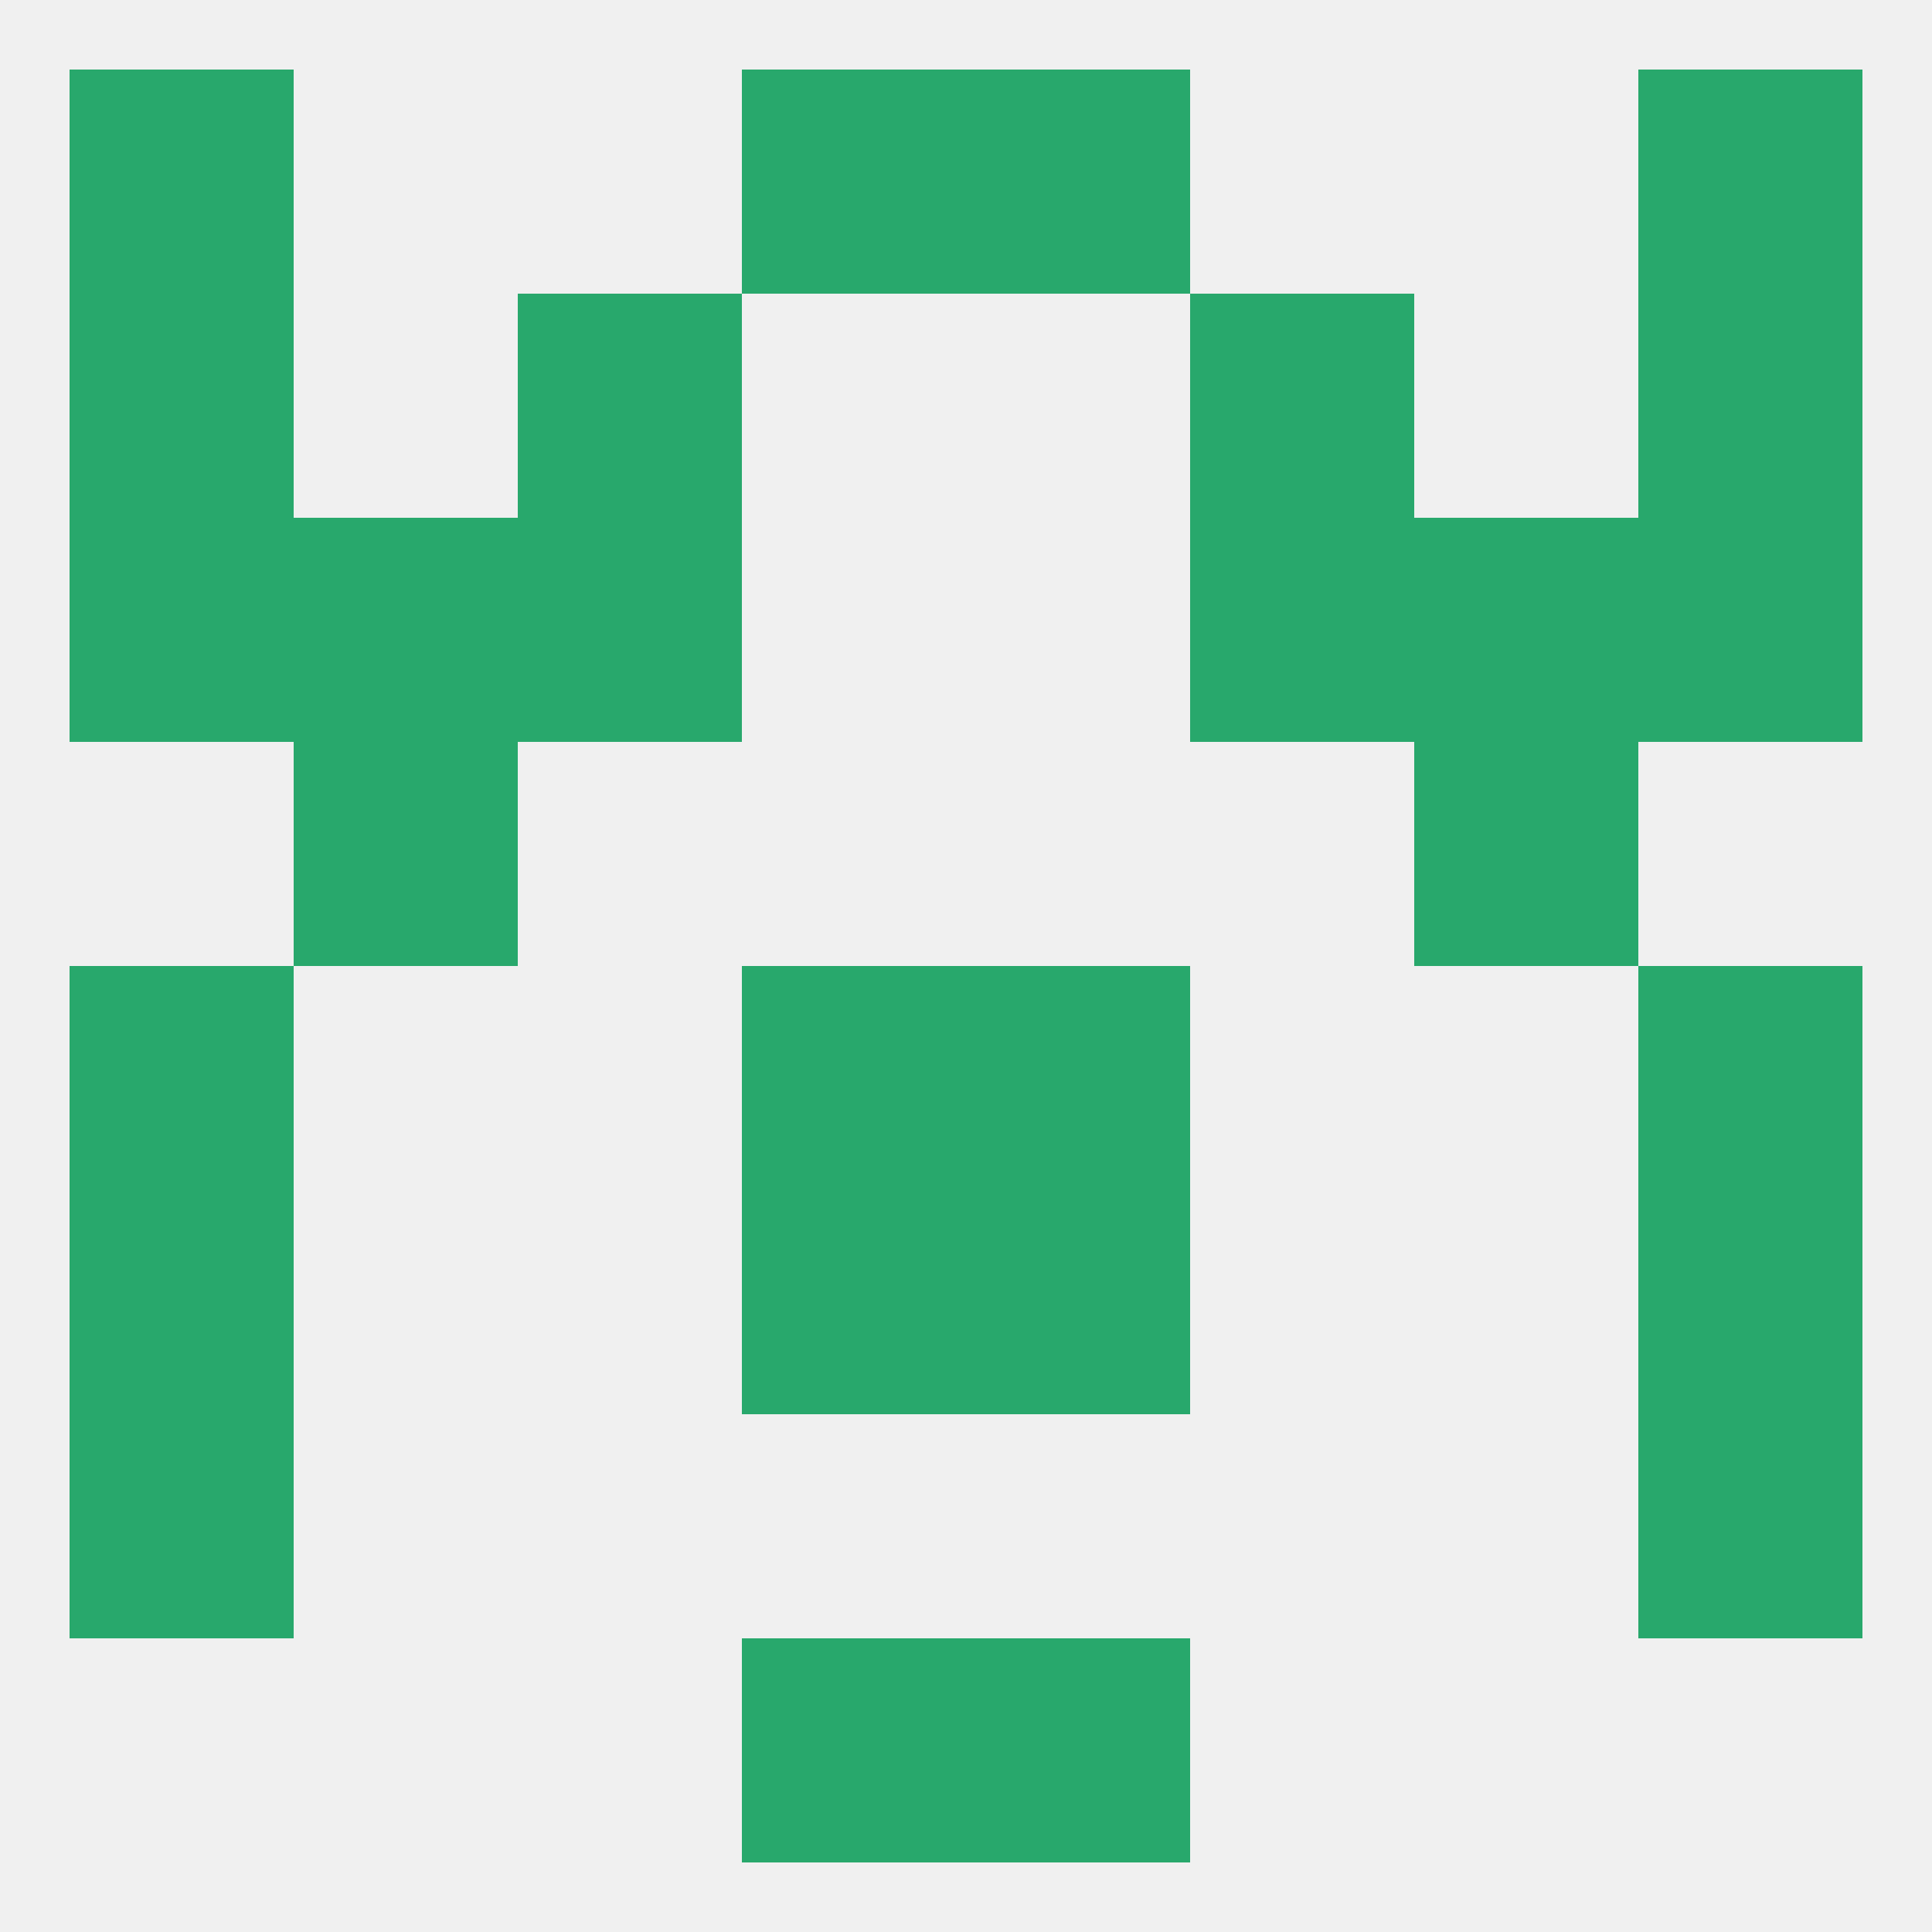 
<!--   <?xml version="1.0"?> -->
<svg version="1.1" baseprofile="full" xmlns="http://www.w3.org/2000/svg" xmlns:xlink="http://www.w3.org/1999/xlink" xmlns:ev="http://www.w3.org/2001/xml-events" width="250" height="250" viewBox="0 0 250 250" >
	<rect width="100%" height="100%" fill="rgba(240,240,240,255)"/>

	<rect x="96" y="154" width="29" height="29" fill="rgba(40,168,108,255)"/>
	<rect x="125" y="154" width="29" height="29" fill="rgba(40,168,108,255)"/>
	<rect x="9" y="154" width="29" height="29" fill="rgba(40,168,108,255)"/>
	<rect x="212" y="154" width="29" height="29" fill="rgba(40,168,108,255)"/>
	<rect x="9" y="183" width="29" height="29" fill="rgba(40,168,108,255)"/>
	<rect x="212" y="183" width="29" height="29" fill="rgba(40,168,108,255)"/>
	<rect x="96" y="212" width="29" height="29" fill="rgba(40,168,108,255)"/>
	<rect x="125" y="212" width="29" height="29" fill="rgba(40,168,108,255)"/>
	<rect x="96" y="9" width="29" height="29" fill="rgba(40,168,108,255)"/>
	<rect x="125" y="9" width="29" height="29" fill="rgba(40,168,108,255)"/>
	<rect x="9" y="9" width="29" height="29" fill="rgba(40,168,108,255)"/>
	<rect x="212" y="9" width="29" height="29" fill="rgba(40,168,108,255)"/>
	<rect x="9" y="38" width="29" height="29" fill="rgba(40,168,108,255)"/>
	<rect x="212" y="38" width="29" height="29" fill="rgba(40,168,108,255)"/>
	<rect x="67" y="38" width="29" height="29" fill="rgba(40,168,108,255)"/>
	<rect x="154" y="38" width="29" height="29" fill="rgba(40,168,108,255)"/>
	<rect x="9" y="67" width="29" height="29" fill="rgba(40,168,108,255)"/>
	<rect x="212" y="67" width="29" height="29" fill="rgba(40,168,108,255)"/>
	<rect x="38" y="67" width="29" height="29" fill="rgba(40,168,108,255)"/>
	<rect x="183" y="67" width="29" height="29" fill="rgba(40,168,108,255)"/>
	<rect x="67" y="67" width="29" height="29" fill="rgba(40,168,108,255)"/>
	<rect x="154" y="67" width="29" height="29" fill="rgba(40,168,108,255)"/>
	<rect x="9" y="125" width="29" height="29" fill="rgba(40,168,108,255)"/>
	<rect x="212" y="125" width="29" height="29" fill="rgba(40,168,108,255)"/>
	<rect x="96" y="125" width="29" height="29" fill="rgba(40,168,108,255)"/>
	<rect x="125" y="125" width="29" height="29" fill="rgba(40,168,108,255)"/>
	<rect x="38" y="96" width="29" height="29" fill="rgba(40,168,108,255)"/>
	<rect x="183" y="96" width="29" height="29" fill="rgba(40,168,108,255)"/>
</svg>